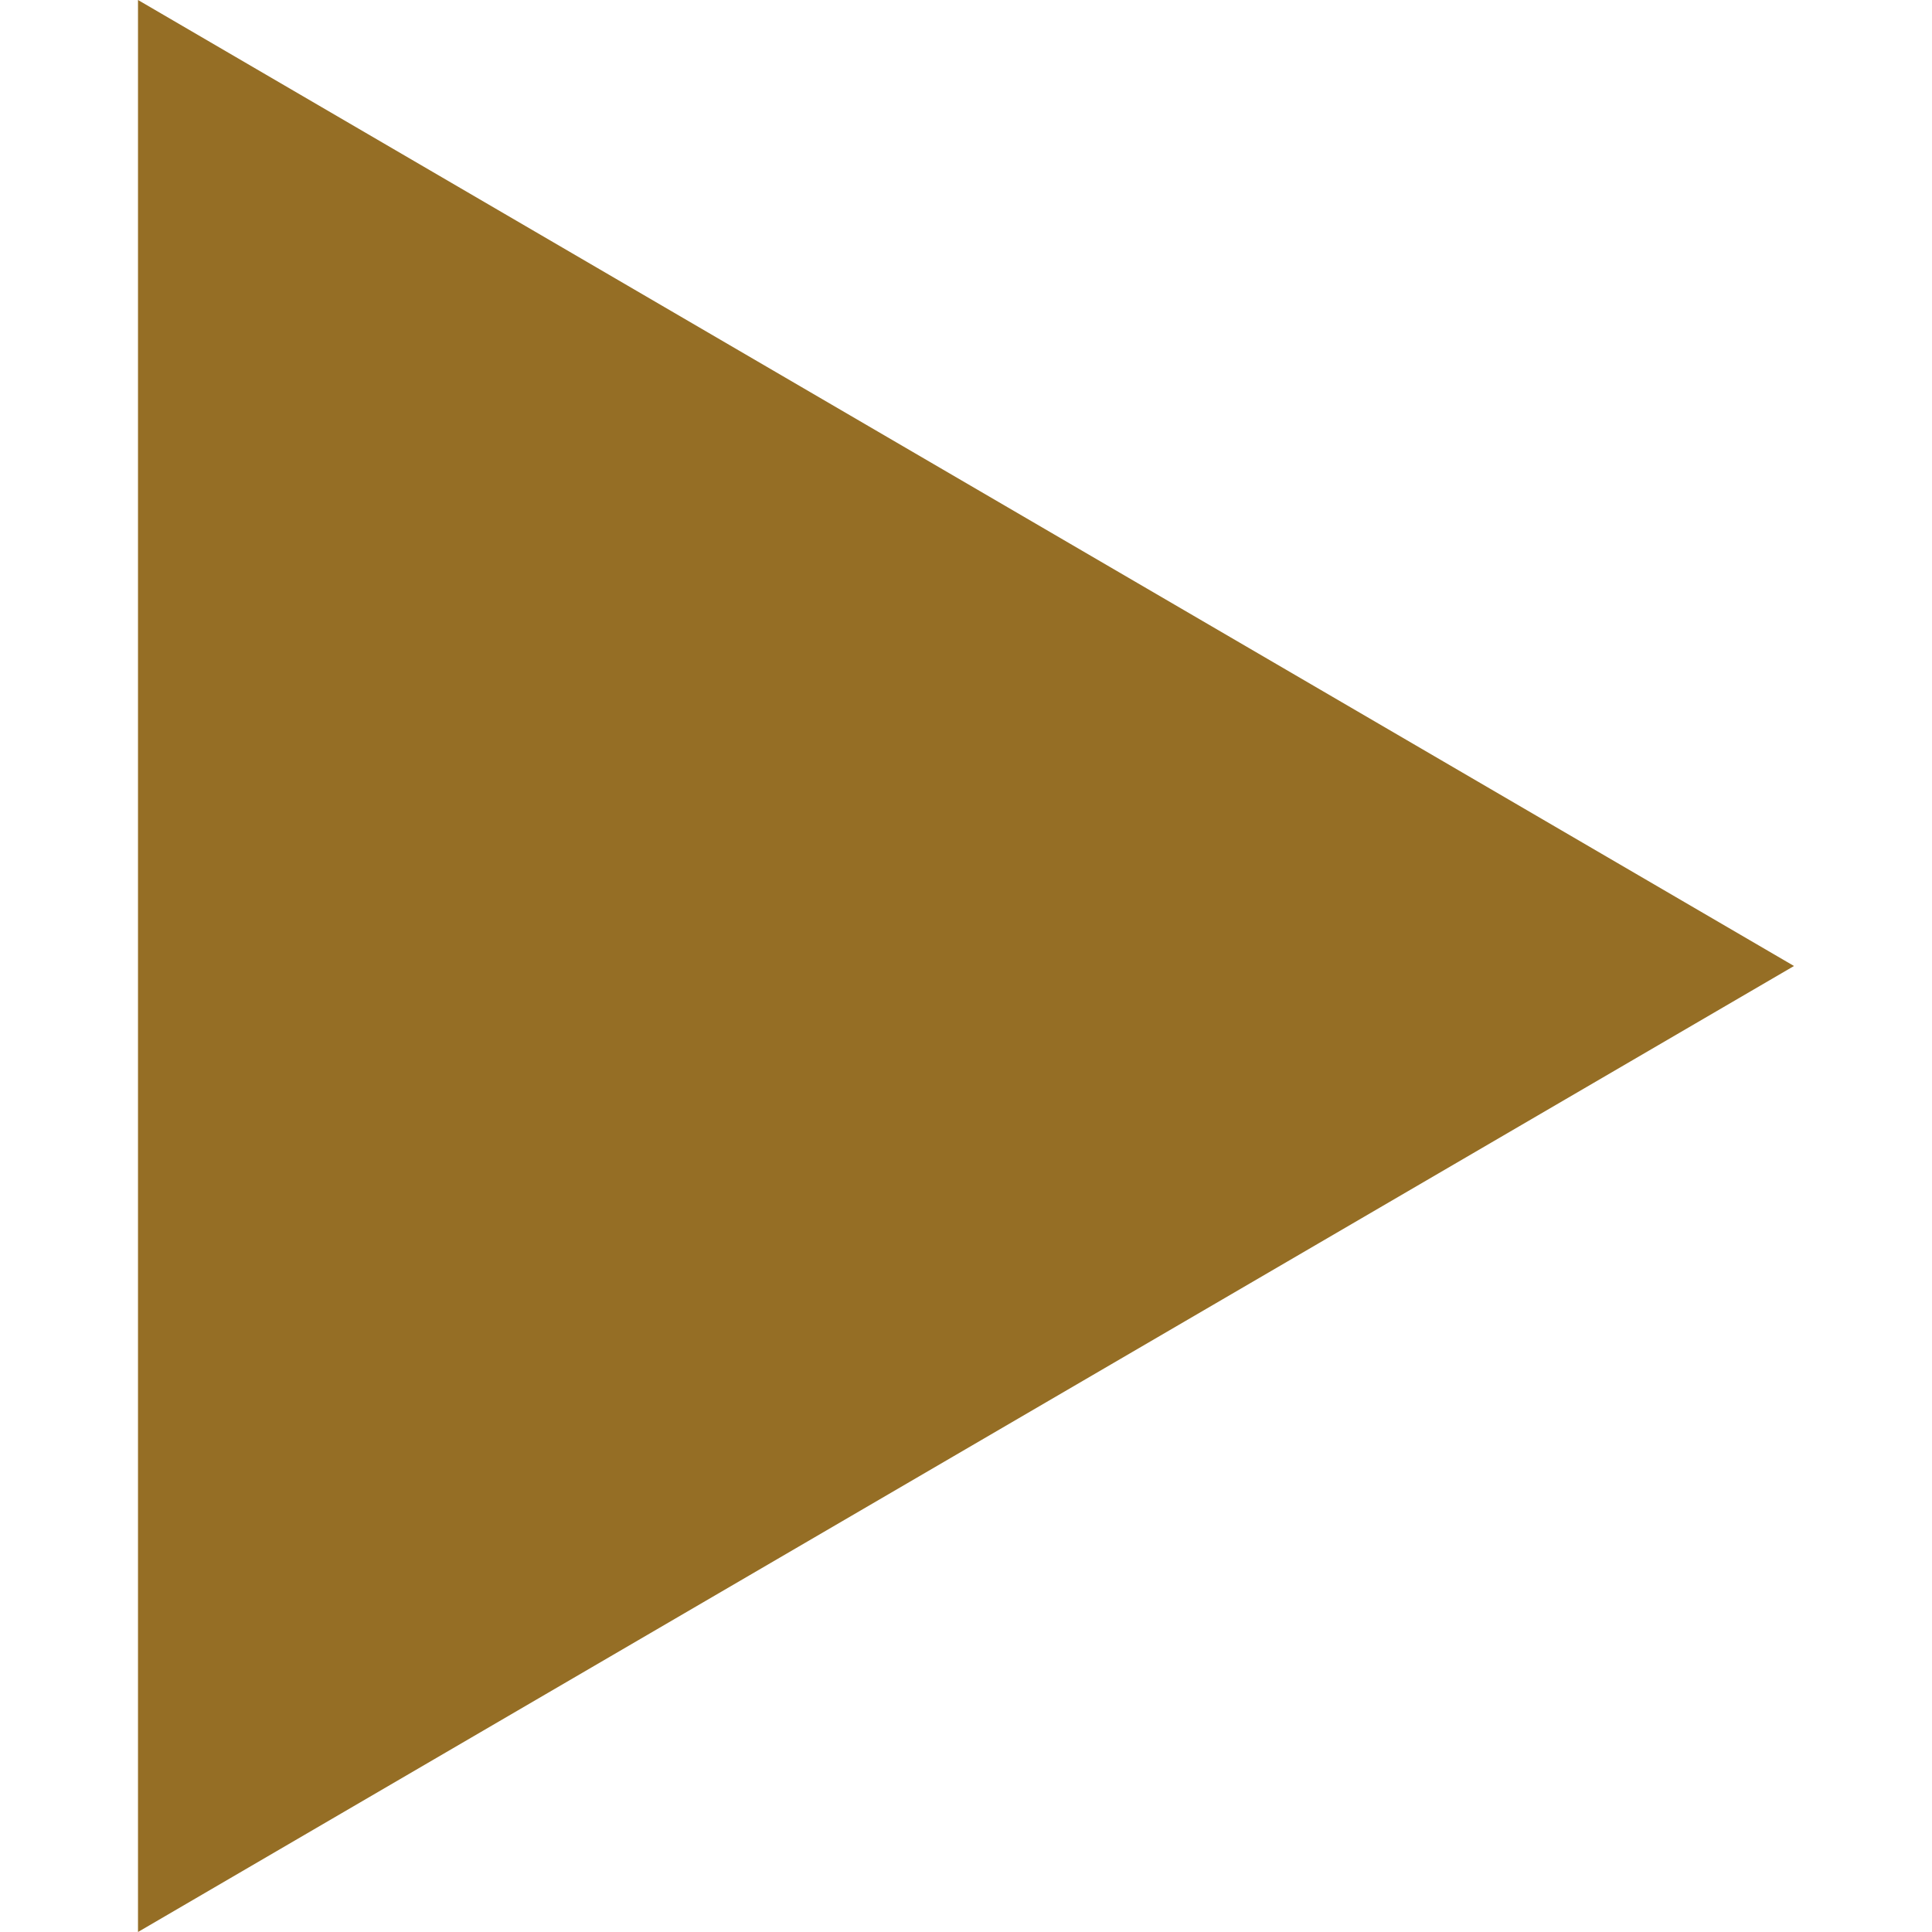 <?xml version="1.0" encoding="UTF-8"?><svg id="_レイヤー_2" xmlns="http://www.w3.org/2000/svg" viewBox="0 0 14 14"><defs><style>.cls-1{fill:none;}.cls-2{fill:#956e25;}</style></defs><g id="contents"><g><rect class="cls-1" width="14" height="14"/><polygon class="cls-2" points="1 9.01 1 14 13 7 1 0 1 4.99 1 9.01"/></g></g></svg>